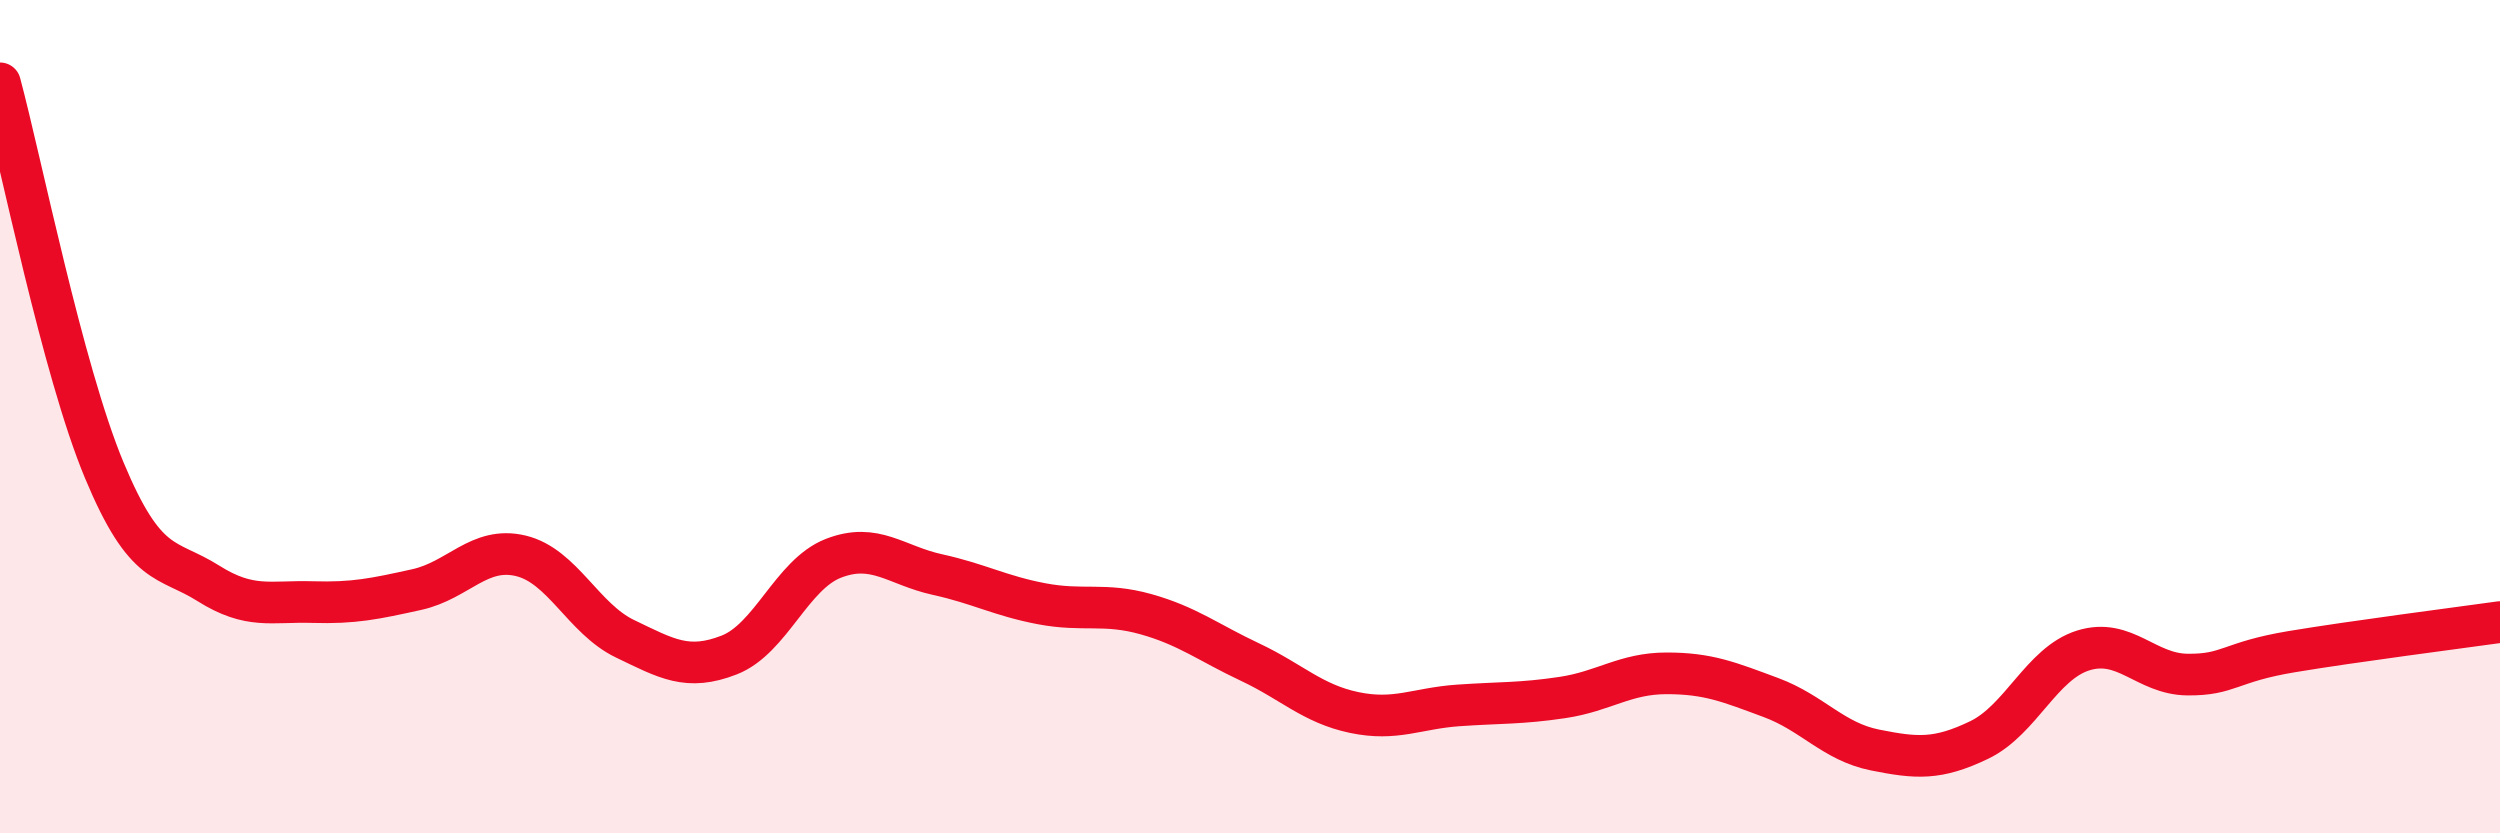 
    <svg width="60" height="20" viewBox="0 0 60 20" xmlns="http://www.w3.org/2000/svg">
      <path
        d="M 0,2 C 0.5,3.86 1.5,8.88 2.5,11.28 C 3.5,13.68 4,13.37 5,14 C 6,14.63 6.5,14.42 7.5,14.45 C 8.5,14.48 9,14.37 10,14.15 C 11,13.93 11.5,13.1 12.5,13.34 C 13.5,13.58 14,14.85 15,15.33 C 16,15.81 16.5,16.11 17.5,15.72 C 18.5,15.33 19,13.79 20,13.4 C 21,13.01 21.5,13.57 22.5,13.79 C 23.5,14.01 24,14.3 25,14.49 C 26,14.68 26.5,14.46 27.5,14.74 C 28.5,15.02 29,15.42 30,15.89 C 31,16.36 31.5,16.89 32.5,17.1 C 33.5,17.31 34,17 35,16.93 C 36,16.86 36.5,16.89 37.5,16.74 C 38.5,16.59 39,16.16 40,16.16 C 41,16.16 41.5,16.37 42.5,16.74 C 43.5,17.11 44,17.8 45,18 C 46,18.2 46.5,18.24 47.5,17.76 C 48.5,17.28 49,15.92 50,15.61 C 51,15.3 51.5,16.18 52.5,16.19 C 53.5,16.2 53.5,15.89 55,15.64 C 56.5,15.39 59,15.07 60,14.93L60 20L0 20Z"
        fill="#EB0A25"
        opacity="0.1"
        stroke-linecap="round"
        stroke-linejoin="round"
      />
      <path
        d="M 0,2 C 0.5,3.86 1.5,8.88 2.5,11.28 C 3.5,13.68 4,13.37 5,14 C 6,14.63 6.5,14.42 7.5,14.45 C 8.5,14.48 9,14.37 10,14.15 C 11,13.93 11.5,13.1 12.5,13.34 C 13.5,13.58 14,14.85 15,15.33 C 16,15.81 16.5,16.11 17.5,15.72 C 18.5,15.33 19,13.79 20,13.4 C 21,13.01 21.5,13.57 22.5,13.79 C 23.5,14.01 24,14.3 25,14.49 C 26,14.68 26.5,14.46 27.5,14.74 C 28.5,15.02 29,15.42 30,15.89 C 31,16.36 31.5,16.89 32.5,17.1 C 33.5,17.31 34,17 35,16.93 C 36,16.86 36.5,16.89 37.5,16.74 C 38.5,16.59 39,16.16 40,16.16 C 41,16.16 41.5,16.37 42.5,16.74 C 43.5,17.11 44,17.8 45,18 C 46,18.2 46.5,18.24 47.5,17.76 C 48.5,17.28 49,15.92 50,15.61 C 51,15.3 51.5,16.18 52.5,16.19 C 53.5,16.2 53.5,15.89 55,15.64 C 56.5,15.39 59,15.07 60,14.93"
        stroke="#EB0A25"
        stroke-width="1"
        fill="none"
        stroke-linecap="round"
        stroke-linejoin="round"
      />
    </svg>
  